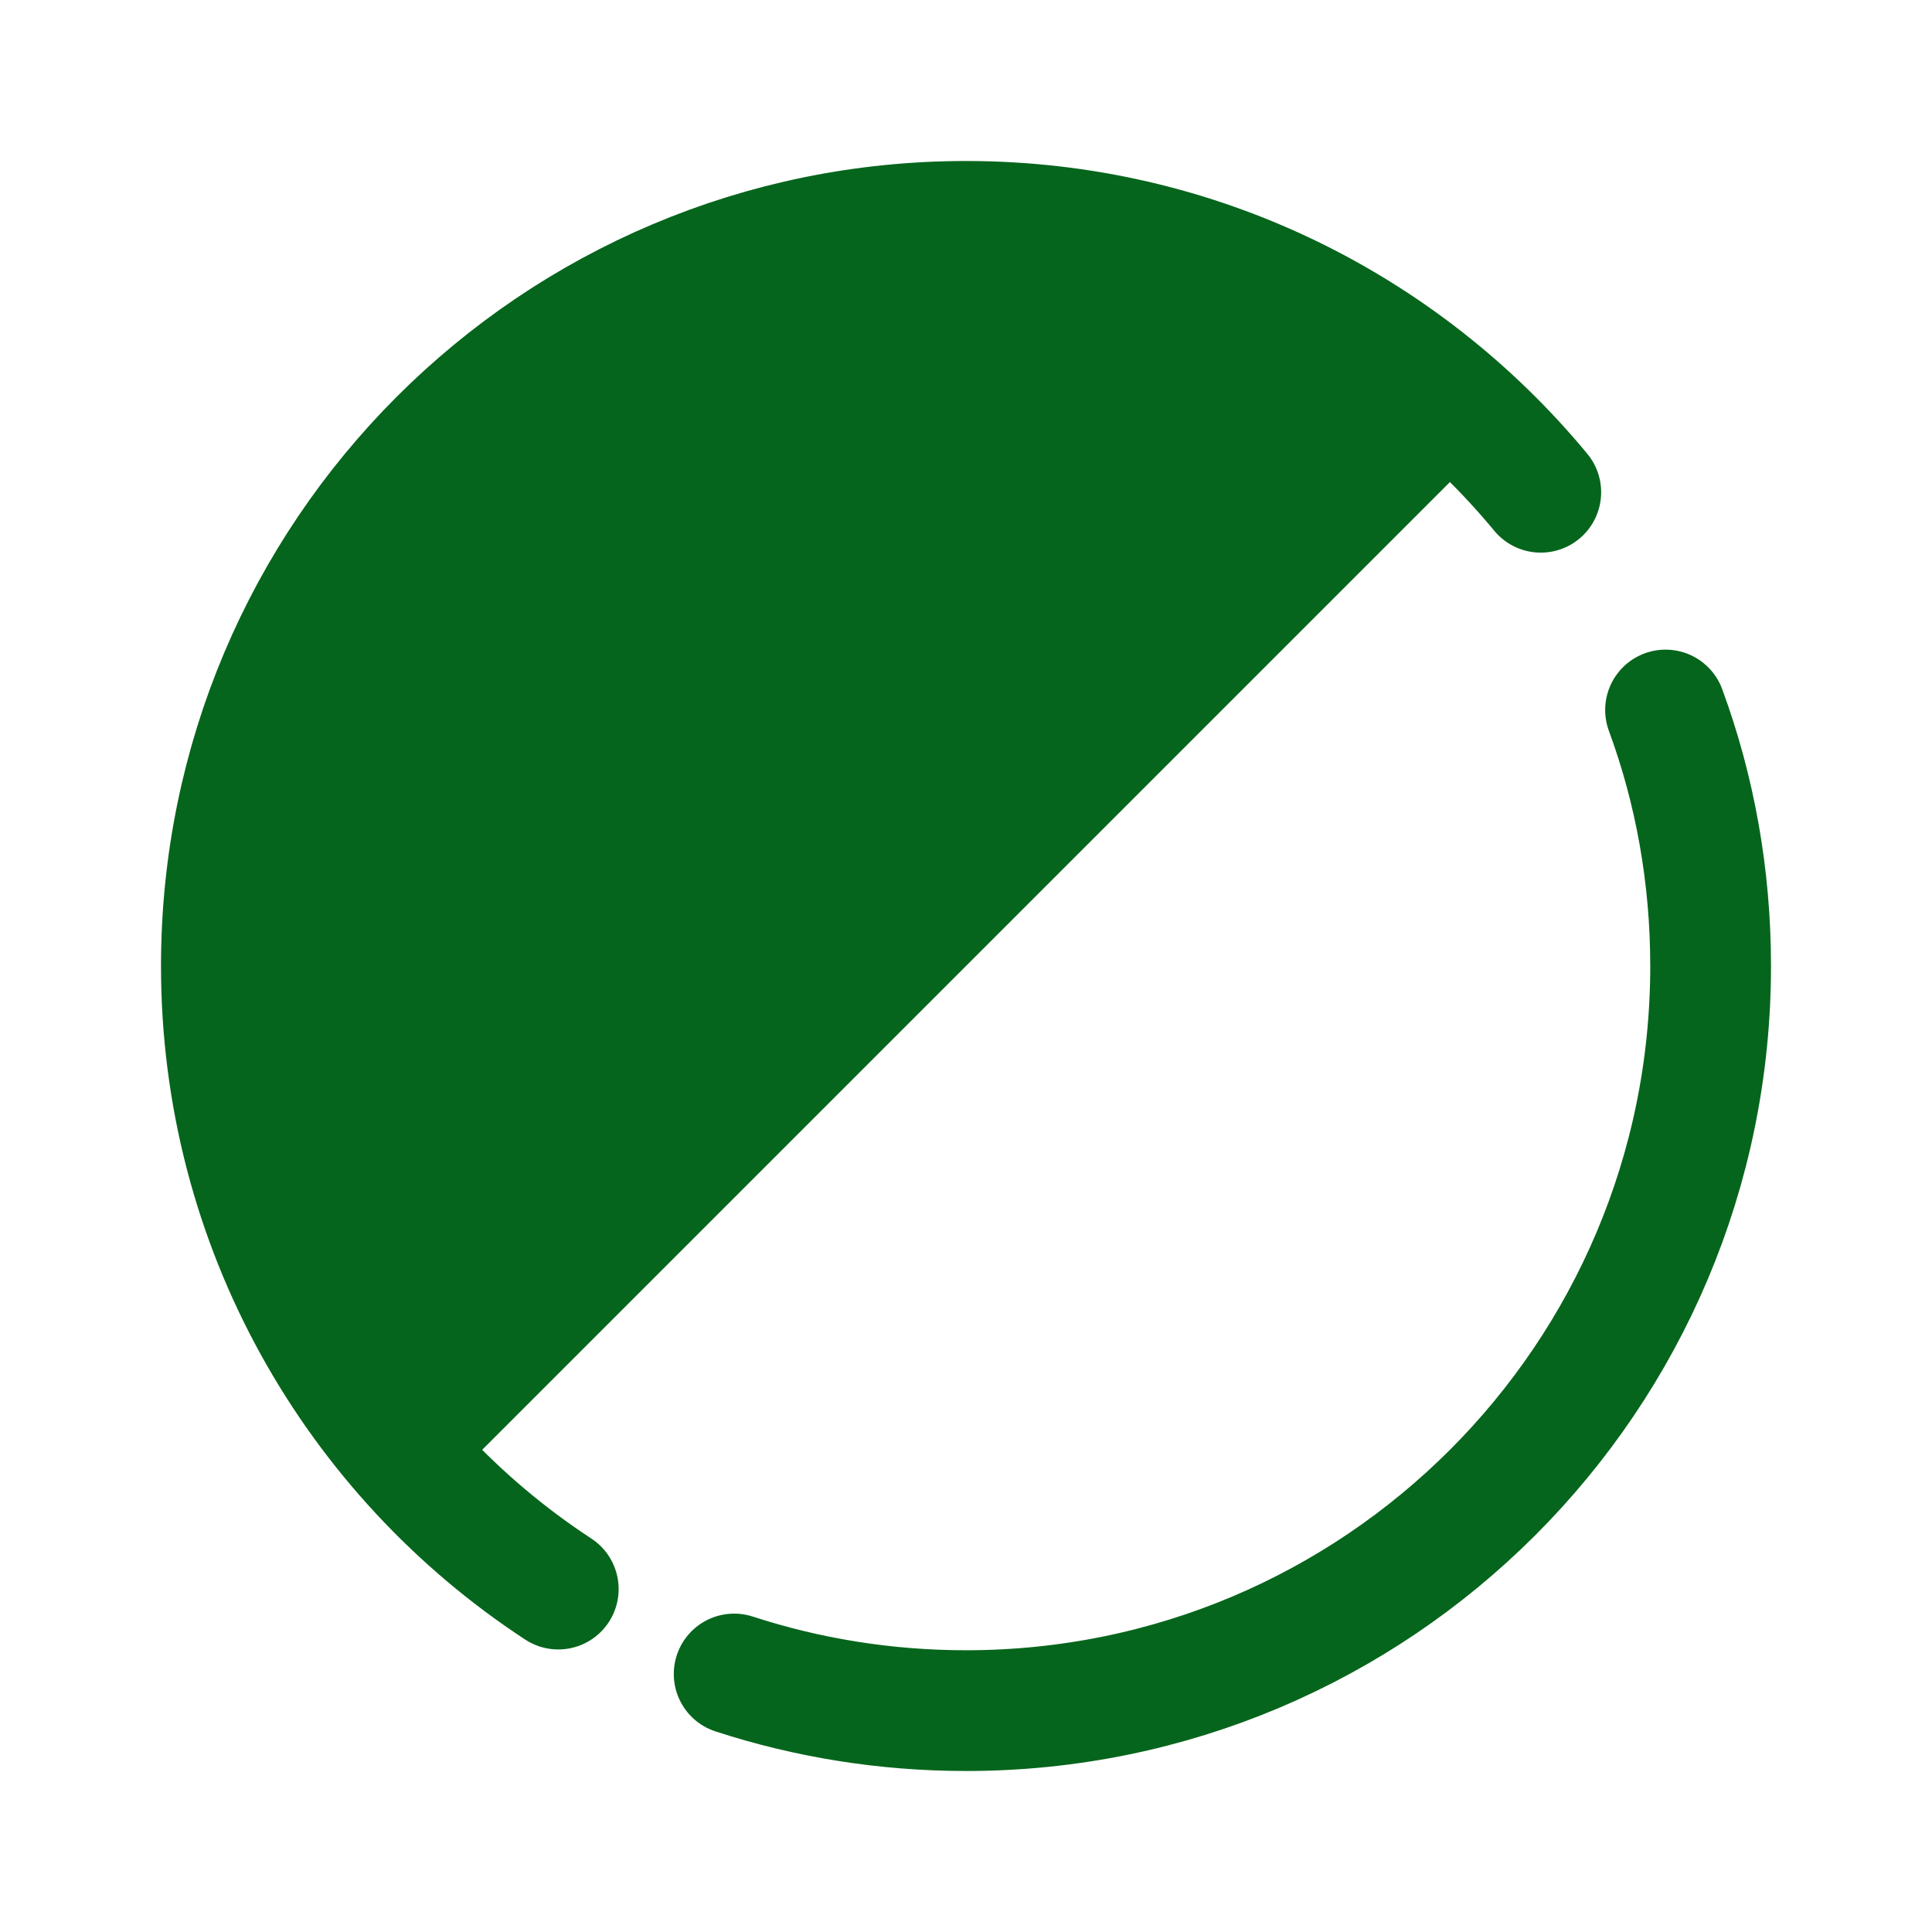 <svg width="48" height="48" viewBox="0 0 48 48" fill="none" xmlns="http://www.w3.org/2000/svg">
<path d="M10.92 37.08C3.7 29.85 3.7 18.14 10.92 10.92C18.14 3.7 29.86 3.7 37.08 10.92L10.92 37.08Z" fill="#06651C"/>
<path d="M13.87 39.48C8.83 36.18 5.5 30.48 5.5 24C5.5 13.78 13.78 5.5 24 5.5C29.75 5.5 34.88 8.12 38.28 12.23" stroke="#06651C" stroke-width="3" stroke-miterlimit="10" stroke-linecap="round" stroke-linejoin="round"/>
<path d="M41.38 17.64C42.11 19.62 42.5 21.77 42.5 24C42.5 34.22 34.22 42.5 24 42.5C21.99 42.5 20.05 42.18 18.24 41.59" stroke="#06651C" stroke-width="3" stroke-miterlimit="10" stroke-linecap="round" stroke-linejoin="round"/>
</svg>
